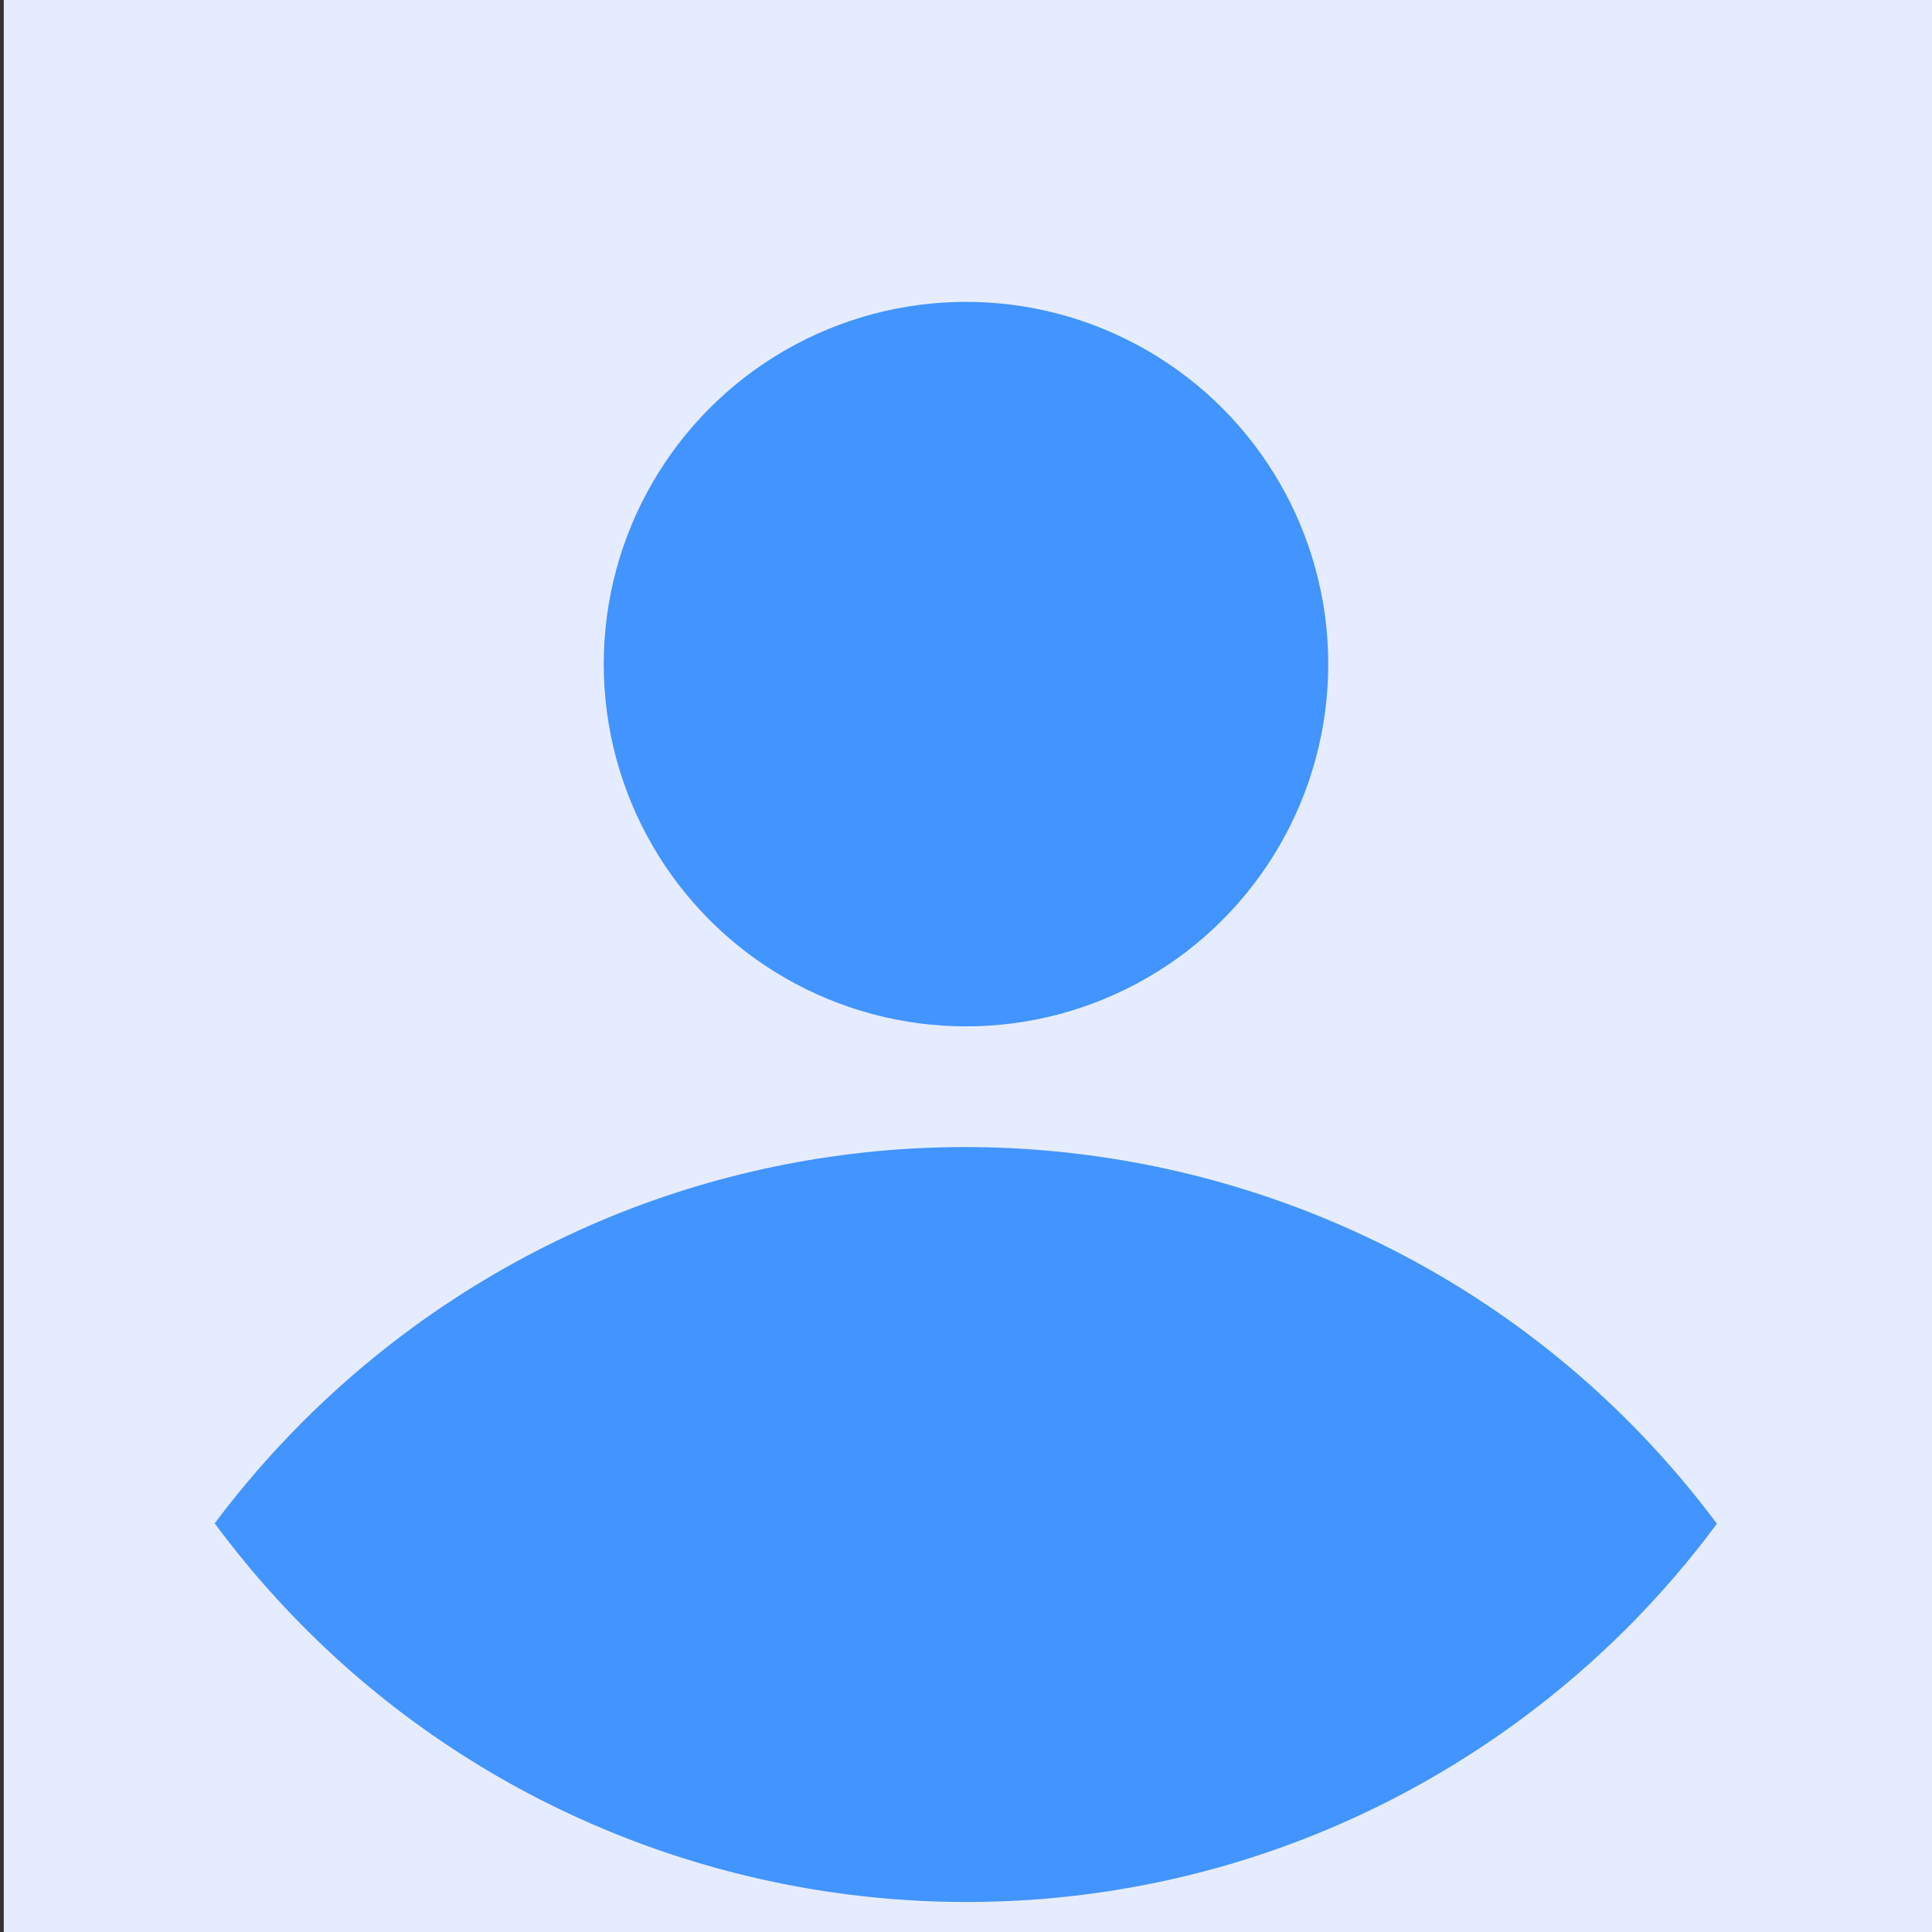 <?xml version="1.0" encoding="utf-8"?>
<!-- Generator: Adobe Illustrator 26.2.1, SVG Export Plug-In . SVG Version: 6.00 Build 0)  -->
<svg version="1.1" id="Layer_1" xmlns:svgjs="http://svgjs.com/svgjs"
	 xmlns="http://www.w3.org/2000/svg" xmlns:xlink="http://www.w3.org/1999/xlink" x="0px" y="0px" viewBox="0 0 512 512"
	 style="enable-background:new 0 0 512 512;" xml:space="preserve">
<rect x="0" y="0" width="512" height="512" fill="#333333" stroke="none"/>
<style type="text/css">
	.st0{fill:#E6ECFF;}
	.st1{fill:#4294FF;}
</style>
<rect x="1" class="st0" width="511" height="512"/>
<g>
	<circle class="st0" cx="256" cy="256" r="248"/>
	<g>
		<path class="st1" d="M455,403.8c-82.1-110-237.9-132.5-347.8-50.4c-19.1,14.3-36,31.2-50.3,50.3c81.4,110,236.6,133.1,346.5,51.7
			C423.1,440.8,440.5,423.4,455,403.8z"/>
		<circle class="st1" cx="256" cy="176" r="96"/>
	</g>
</g>
</svg>
